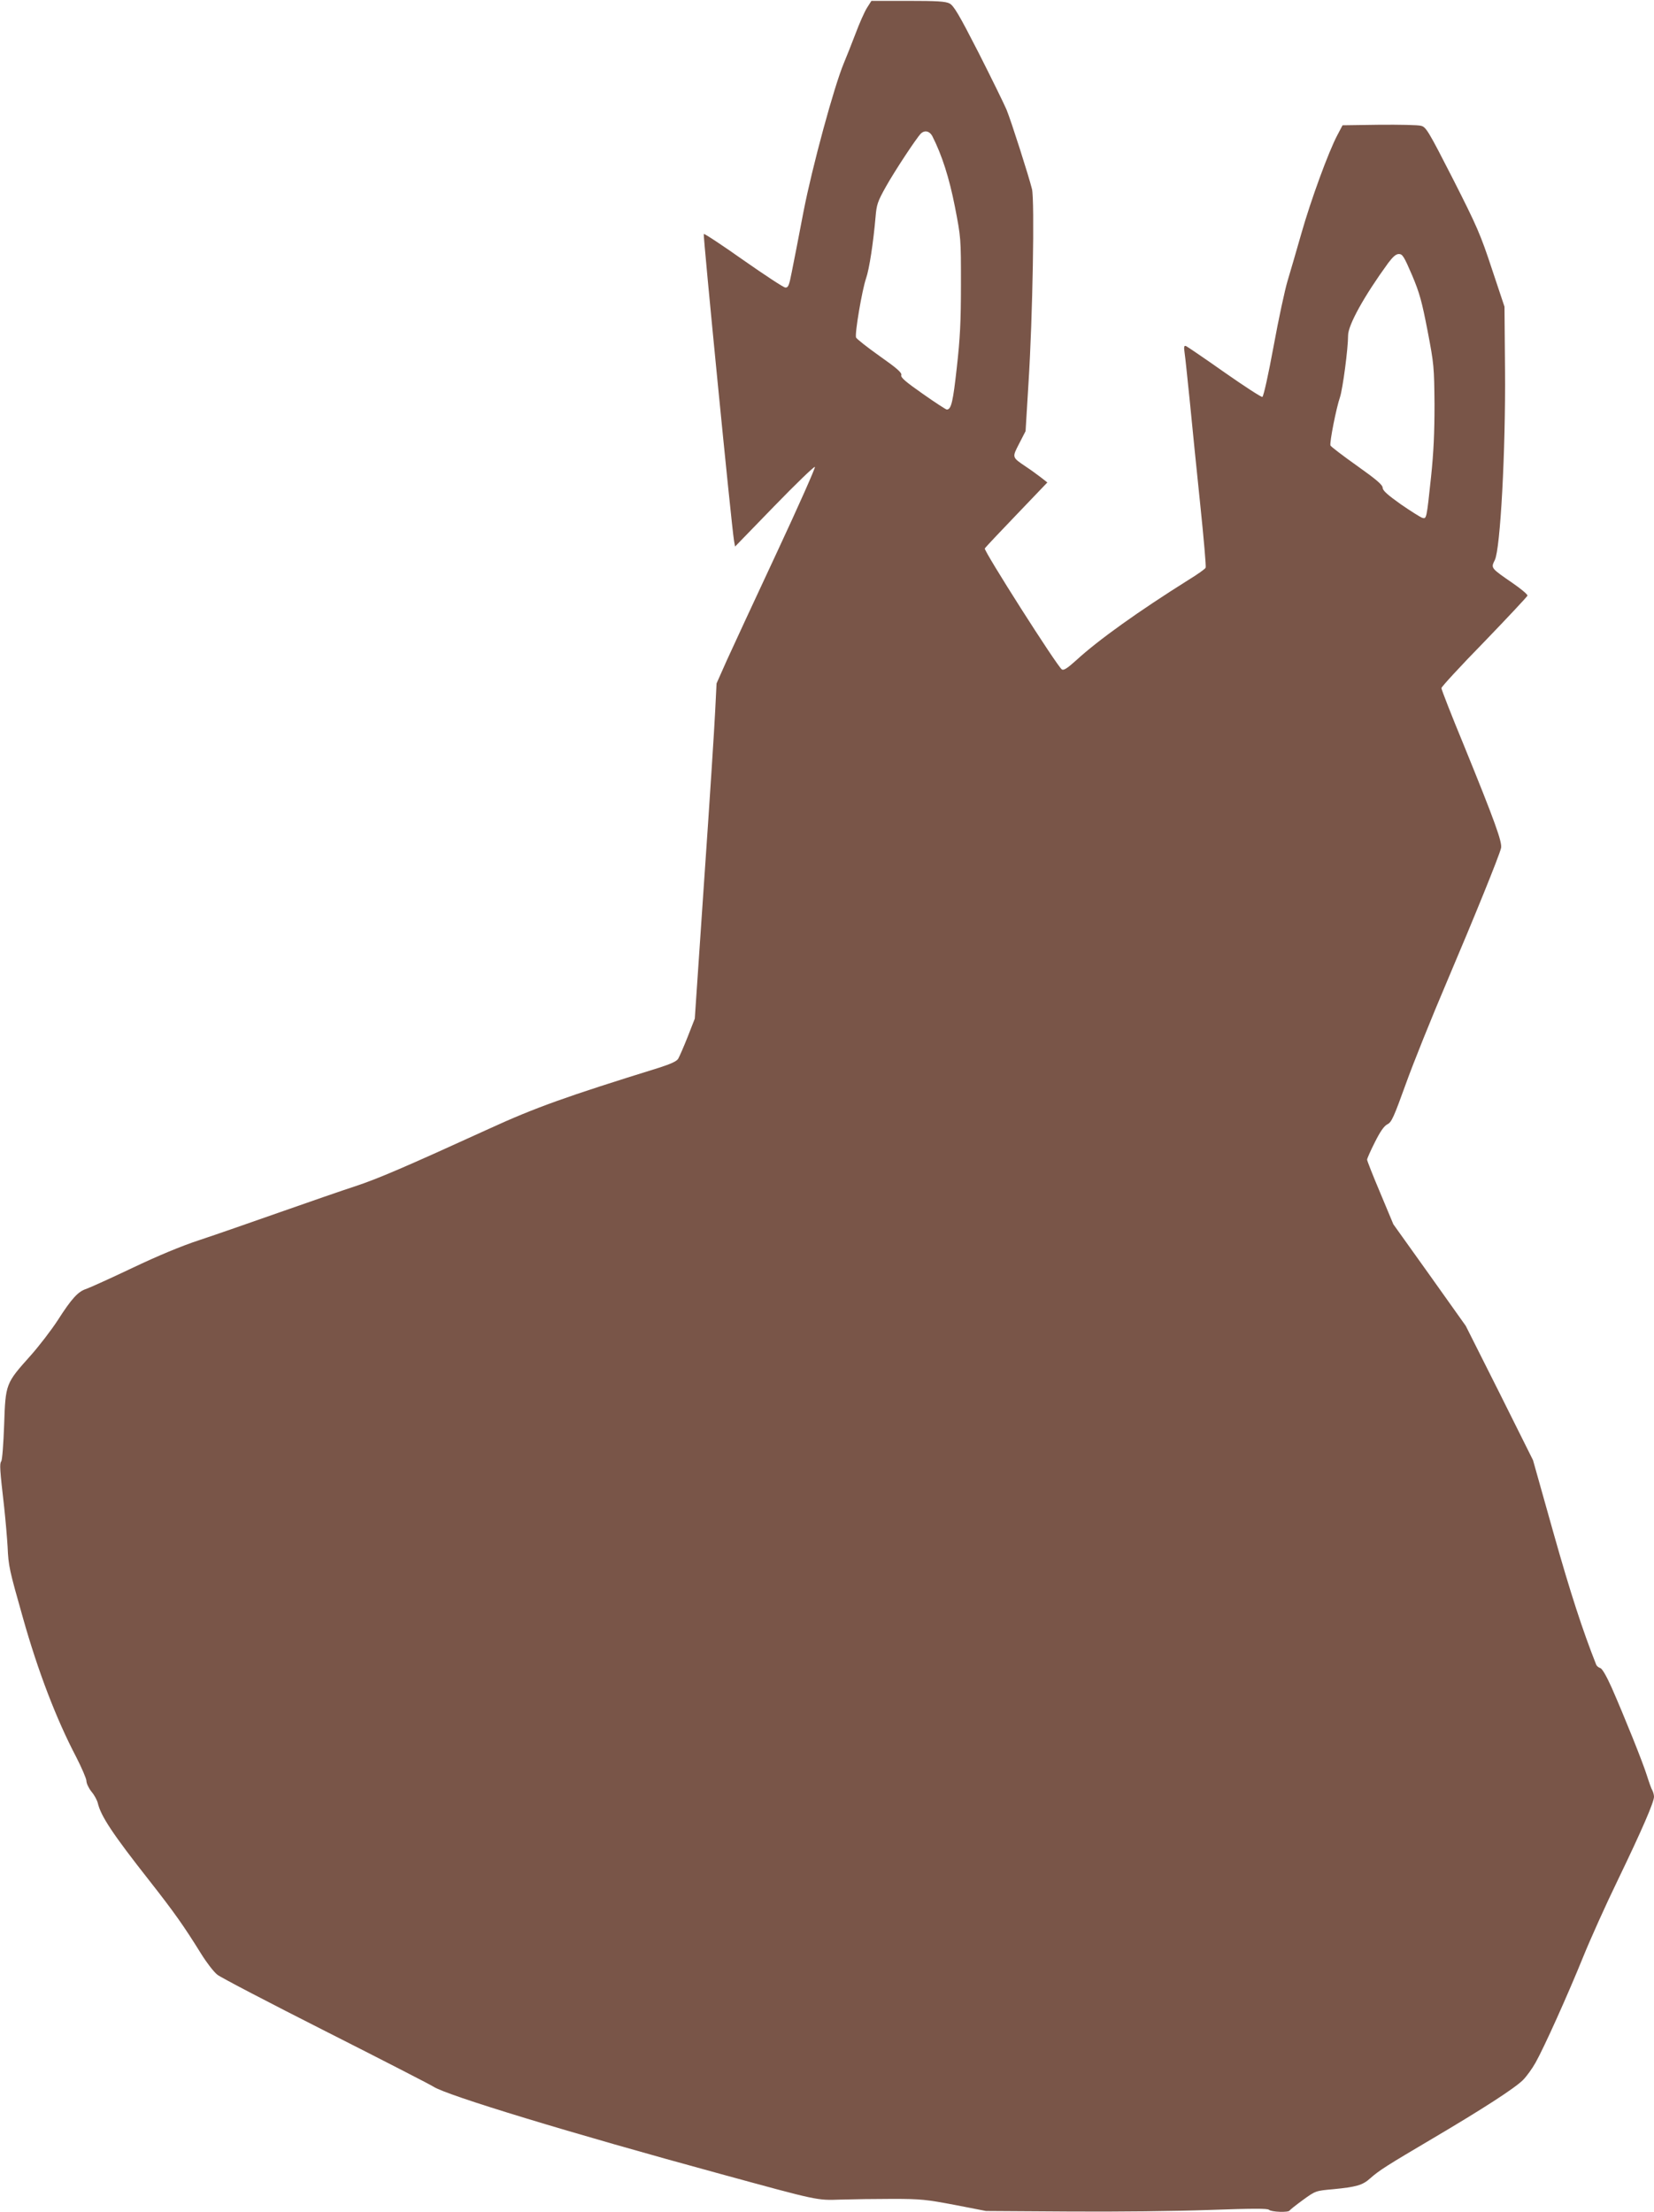 <?xml version="1.0" standalone="no"?>
<!DOCTYPE svg PUBLIC "-//W3C//DTD SVG 20010904//EN"
 "http://www.w3.org/TR/2001/REC-SVG-20010904/DTD/svg10.dtd">
<svg version="1.0" xmlns="http://www.w3.org/2000/svg"
 width="957pt" height="1280pt" viewBox="0 0 957 1280"
 preserveAspectRatio="xMidYMid meet">
<g transform="translate(0,1280) scale(0.1,-0.1)"
fill="#795548" stroke="none">
<path d="M5016 12754 c-14 -22 -44 -90 -66 -149 -23 -60 -53 -136 -67 -169
-57 -136 -183 -599 -234 -861 -27 -143 -58 -300 -68 -350 -15 -77 -20 -90 -37
-89 -10 0 -119 72 -242 158 -123 87 -226 155 -230 152 -5 -6 160 -1686 175
-1775 l6 -34 227 234 c125 129 231 231 235 227 4 -4 -95 -227 -220 -495 -126
-269 -255 -549 -289 -623 l-60 -135 -8 -160 c-4 -88 -32 -524 -63 -970 l-55
-810 -41 -105 c-23 -58 -48 -115 -55 -127 -9 -15 -43 -30 -111 -52 -538 -167
-717 -231 -985 -354 -482 -220 -640 -288 -773 -332 -71 -23 -267 -91 -435
-150 -168 -59 -377 -132 -465 -161 -104 -34 -241 -91 -390 -162 -126 -60 -246
-114 -266 -121 -47 -15 -84 -55 -164 -180 -37 -57 -109 -151 -159 -207 -143
-160 -144 -161 -152 -399 -4 -110 -11 -206 -17 -212 -10 -14 -8 -47 17 -264 8
-74 17 -178 20 -230 5 -113 10 -134 88 -409 88 -313 195 -591 309 -808 32 -63
59 -125 59 -138 0 -14 13 -42 29 -62 17 -20 33 -50 37 -67 18 -75 84 -176 298
-448 146 -186 200 -263 300 -424 31 -50 73 -105 94 -121 20 -16 302 -163 626
-327 324 -164 604 -308 623 -320 71 -49 797 -270 1663 -506 567 -155 555 -153
695 -148 66 2 201 4 300 4 164 0 196 -4 360 -35 l180 -35 480 -3 c273 -2 623
2 813 9 252 9 336 9 344 1 13 -13 114 -17 120 -4 2 4 36 31 77 61 73 53 74 53
175 62 133 13 170 23 214 63 53 47 98 75 362 231 288 170 474 290 522 338 20
20 53 65 73 101 50 89 188 396 275 611 40 99 131 302 203 450 137 284 207 446
207 477 0 10 -4 26 -9 36 -6 9 -20 49 -32 87 -24 77 -129 338 -204 509 -31 69
-55 110 -66 113 -10 3 -21 12 -24 21 -78 197 -149 415 -246 759 l-119 423
-194 389 -195 388 -209 294 -210 294 -76 182 c-42 99 -76 186 -76 192 0 6 20
52 45 101 31 62 53 94 73 104 24 12 37 42 106 233 43 120 150 386 237 590 161
379 302 726 314 775 8 33 -35 153 -215 595 -72 174 -130 323 -130 331 0 7 111
128 248 268 136 141 248 261 250 267 1 7 -37 39 -85 72 -129 89 -127 87 -104
134 32 63 63 634 59 1102 l-3 364 -73 219 c-66 200 -86 246 -225 520 -143 280
-156 301 -185 308 -17 5 -126 7 -243 6 l-211 -3 -29 -55 c-52 -97 -155 -380
-209 -570 -29 -102 -65 -225 -80 -275 -15 -49 -52 -220 -81 -379 -30 -163 -58
-290 -65 -293 -6 -2 -105 62 -219 142 -115 81 -215 149 -222 152 -12 5 -14 -3
-9 -38 4 -24 17 -154 31 -289 13 -135 40 -402 60 -594 20 -192 34 -355 31
-361 -2 -7 -46 -38 -98 -70 -290 -182 -524 -349 -652 -467 -51 -46 -72 -59
-82 -52 -27 17 -453 687 -446 700 4 7 87 95 185 197 l177 185 -37 29 c-21 16
-59 44 -85 61 -84 57 -83 53 -41 135 l37 72 17 280 c24 377 36 1055 20 1121
-18 73 -119 390 -147 459 -14 33 -87 182 -162 330 -113 221 -144 273 -168 285
-23 12 -72 15 -241 15 l-211 0 -26 -41z m378 -741 c56 -110 98 -241 131 -409
35 -180 35 -181 35 -450 0 -214 -5 -313 -24 -481 -22 -199 -32 -243 -58 -243
-5 0 -68 41 -139 91 -100 70 -129 95 -124 108 4 14 -24 39 -125 110 -72 51
-134 100 -137 108 -8 22 35 276 58 342 19 55 42 207 55 356 6 72 12 89 60 175
51 91 175 279 202 307 22 21 50 15 66 -14z m2776 -805 c44 -104 57 -153 90
-323 37 -193 38 -208 40 -425 0 -166 -5 -276 -20 -420 -26 -245 -26 -243 -50
-237 -10 3 -66 38 -124 78 -79 56 -105 80 -106 96 0 17 -35 47 -149 128 -82
58 -151 111 -153 117 -6 17 34 219 55 279 16 48 47 280 47 358 0 60 93 228
232 419 28 37 45 52 62 52 21 0 30 -15 76 -122z"/>
</g>
</svg>
